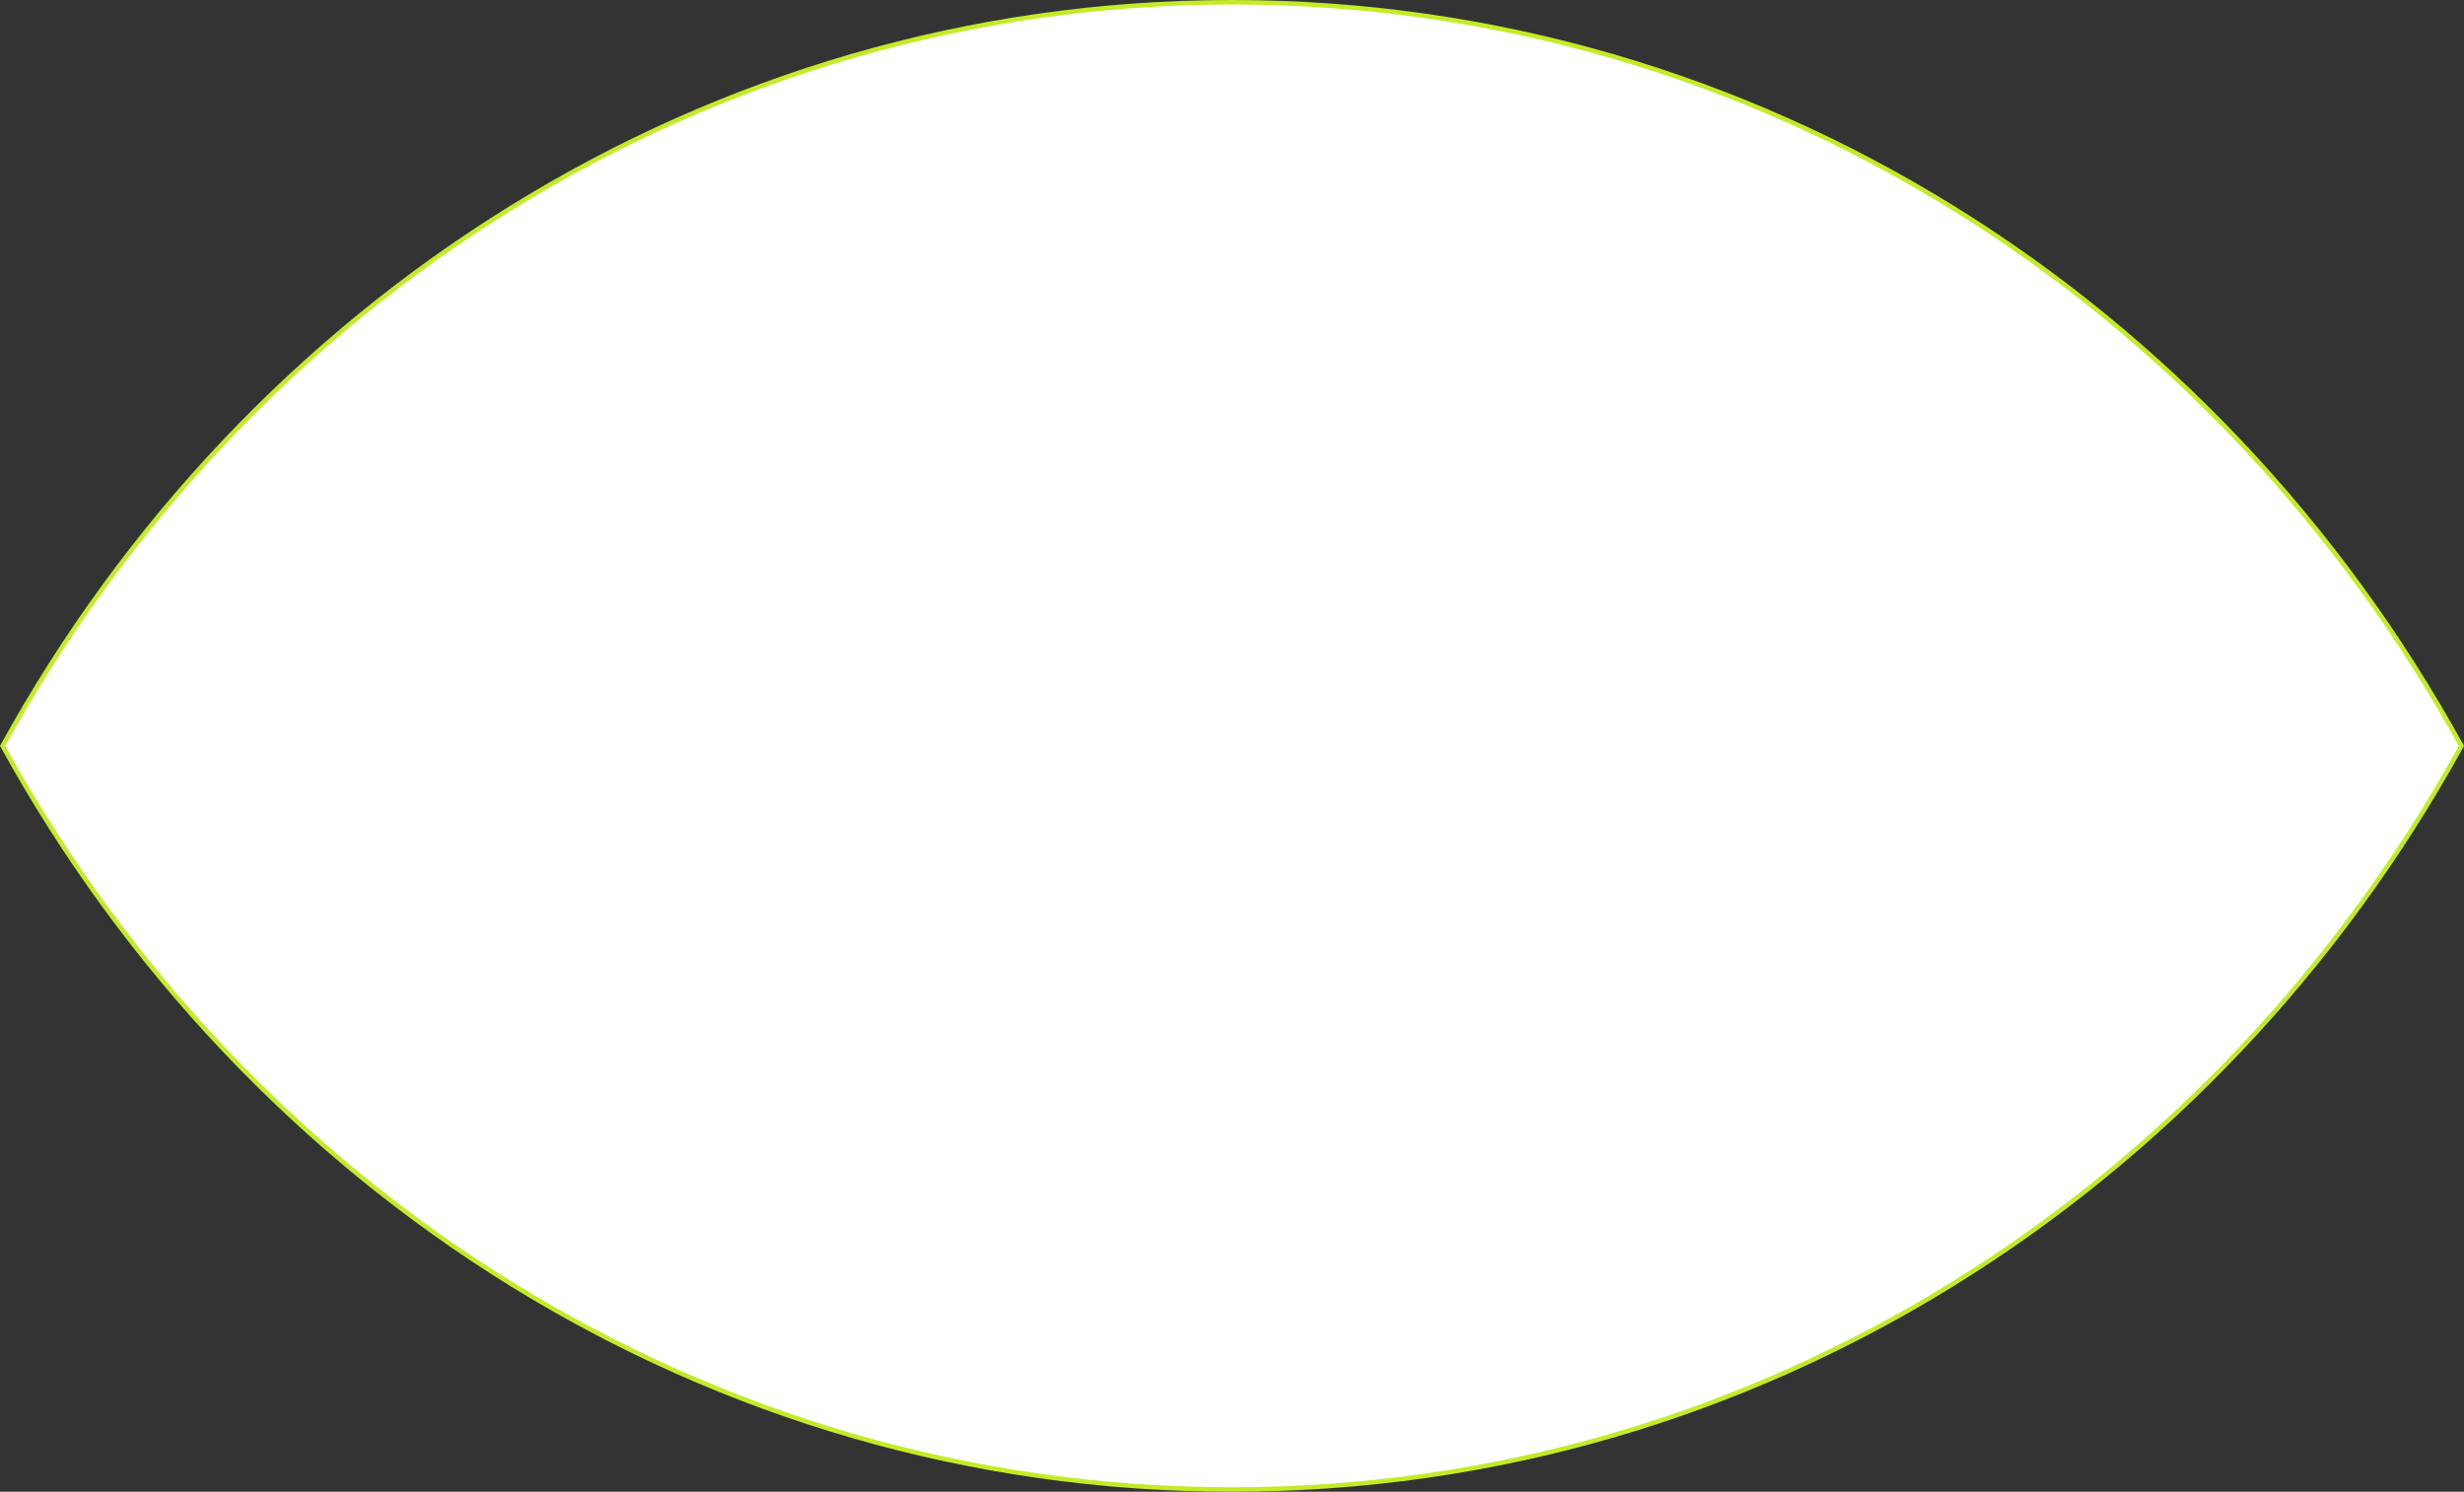 <?xml version="1.0" encoding="UTF-8"?> <svg xmlns="http://www.w3.org/2000/svg" width="545" height="330" viewBox="0 0 545 330" fill="none"><rect x="0" y="0" width="545" height="330" fill="#333333" stroke="none"/> <path d="M272.5 329.5C156.204 329.5 54.688 263.315 0.571 165C54.688 66.685 156.204 0.5 272.5 0.5C388.796 0.5 490.312 66.685 544.429 165C490.312 263.315 388.796 329.5 272.5 329.5Z" fill="white" stroke="#C3EB26"></path> </svg> 